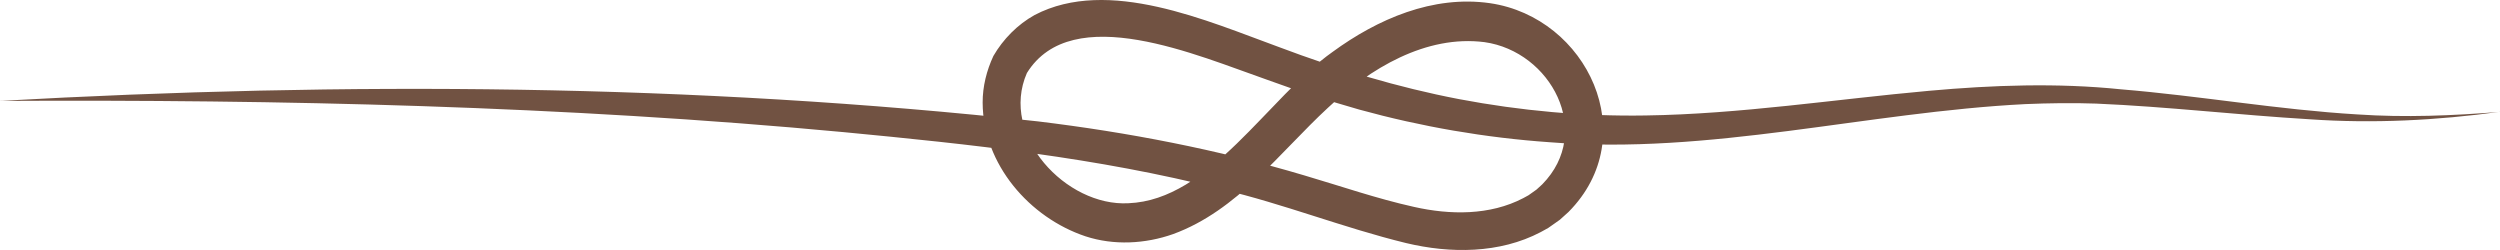 <svg xmlns="http://www.w3.org/2000/svg" width="350" height="35" viewBox="0 0 350 35" fill="none"><path id="divisao" d="M349.994 15.651C341.175 16.86 332.228 17.32 323.337 16.698C313.367 16.104 303.429 14.928 293.453 14.503C290.188 14.385 286.825 14.441 283.554 14.575C261.323 15.701 239.389 21.716 216.955 19.913C207.948 19.285 199.001 17.74 190.28 15.337C185.92 14.094 181.653 12.727 177.409 11.171C167.758 7.827 150.107 -0.002 143.765 10.224C139.922 18.994 149.27 28.94 157.98 28.453C169.42 28.005 177.502 13.674 186.548 7.278C192.863 2.664 200.598 -0.702 208.603 0.446C222.24 2.445 230.096 19.095 219.586 29.68L218.38 30.766C218.111 30.945 216.982 31.768 216.74 31.92C216.536 32.026 215.919 32.379 215.705 32.491C209.946 35.521 203.026 35.51 196.837 34.025C188.051 31.881 179.71 28.537 170.945 26.482C153.675 22.069 135.826 20.193 118.126 18.501C78.882 14.828 39.425 13.92 0 14.127C48.377 11.417 97.089 11.703 145.323 16.995C157.908 18.524 170.417 20.926 182.6 24.555C187.792 26.084 192.752 27.809 197.972 28.968C203.004 30.105 208.586 30.178 213.249 27.742C213.376 27.658 213.855 27.423 213.987 27.339C214.196 27.193 214.895 26.683 215.11 26.543L215.914 25.81C223.148 18.445 217.109 7.211 207.837 5.901C199.64 4.853 191.794 9.569 185.904 15.096C179.181 21.307 173.258 29.478 164.24 32.771C160.325 34.154 155.932 34.384 151.968 33.084C144.167 30.48 137.604 23.021 137.571 14.368C137.56 12.111 138.133 9.854 139.074 7.838C140.423 5.503 142.449 3.431 144.855 2.098C155.15 -3.284 169.09 2.966 179.055 6.589C187.269 9.686 195.676 12.235 204.286 13.881C212.886 15.511 221.64 16.312 230.393 16.166C243.684 15.97 256.781 13.909 270.077 12.711C278.968 11.91 288.014 11.585 296.922 12.503C307.999 13.416 318.966 15.365 330.059 16.02C336.704 16.474 343.36 16.194 350 15.662L349.994 15.651Z" fill="#715242"></path></svg>